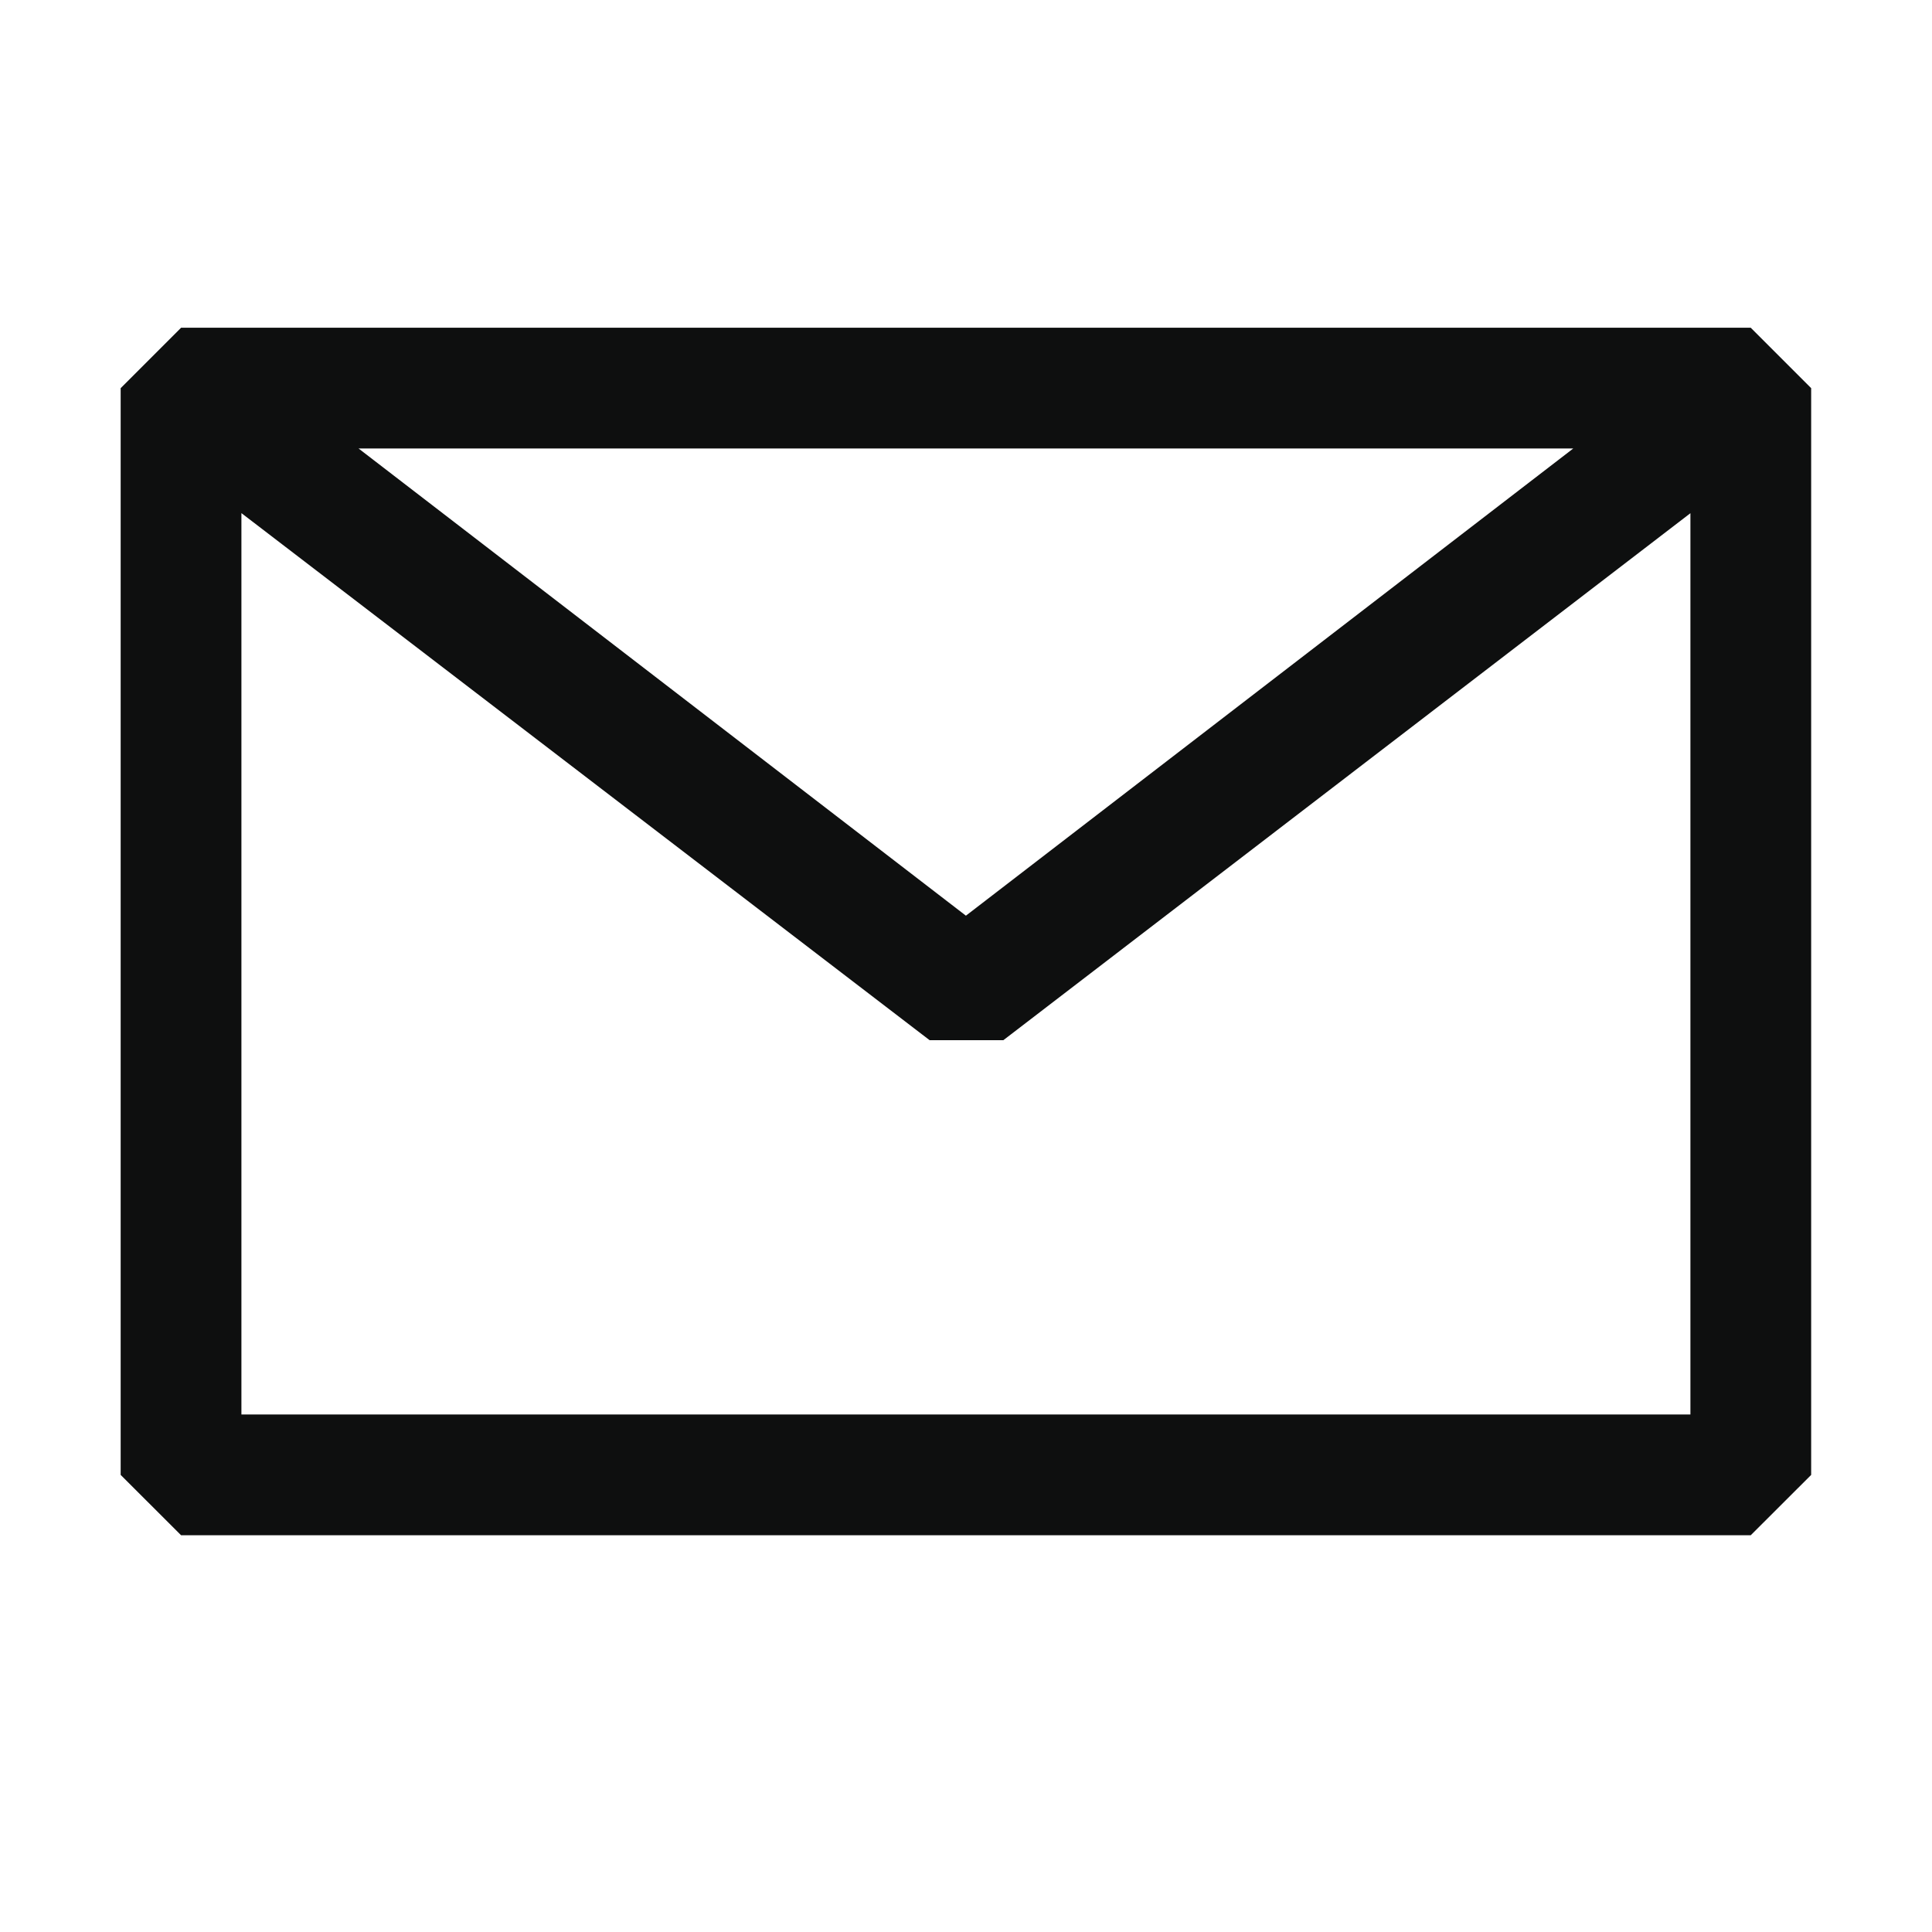 <svg width="22" height="22" viewBox="0 0 22 22" fill="none" xmlns="http://www.w3.org/2000/svg">
<path fill-rule="evenodd" clip-rule="evenodd" d="M1.374 4.42L2.062 3.732H19.936L20.624 4.42V16.795L19.936 17.482H2.062L1.374 16.795V4.42ZM2.749 5.843V16.107H19.249V5.844L11.425 11.845H10.586L2.749 5.843ZM17.915 5.107H4.083L10.999 10.427L17.915 5.107Z" fill="#0E0F0F"/>
</svg>
